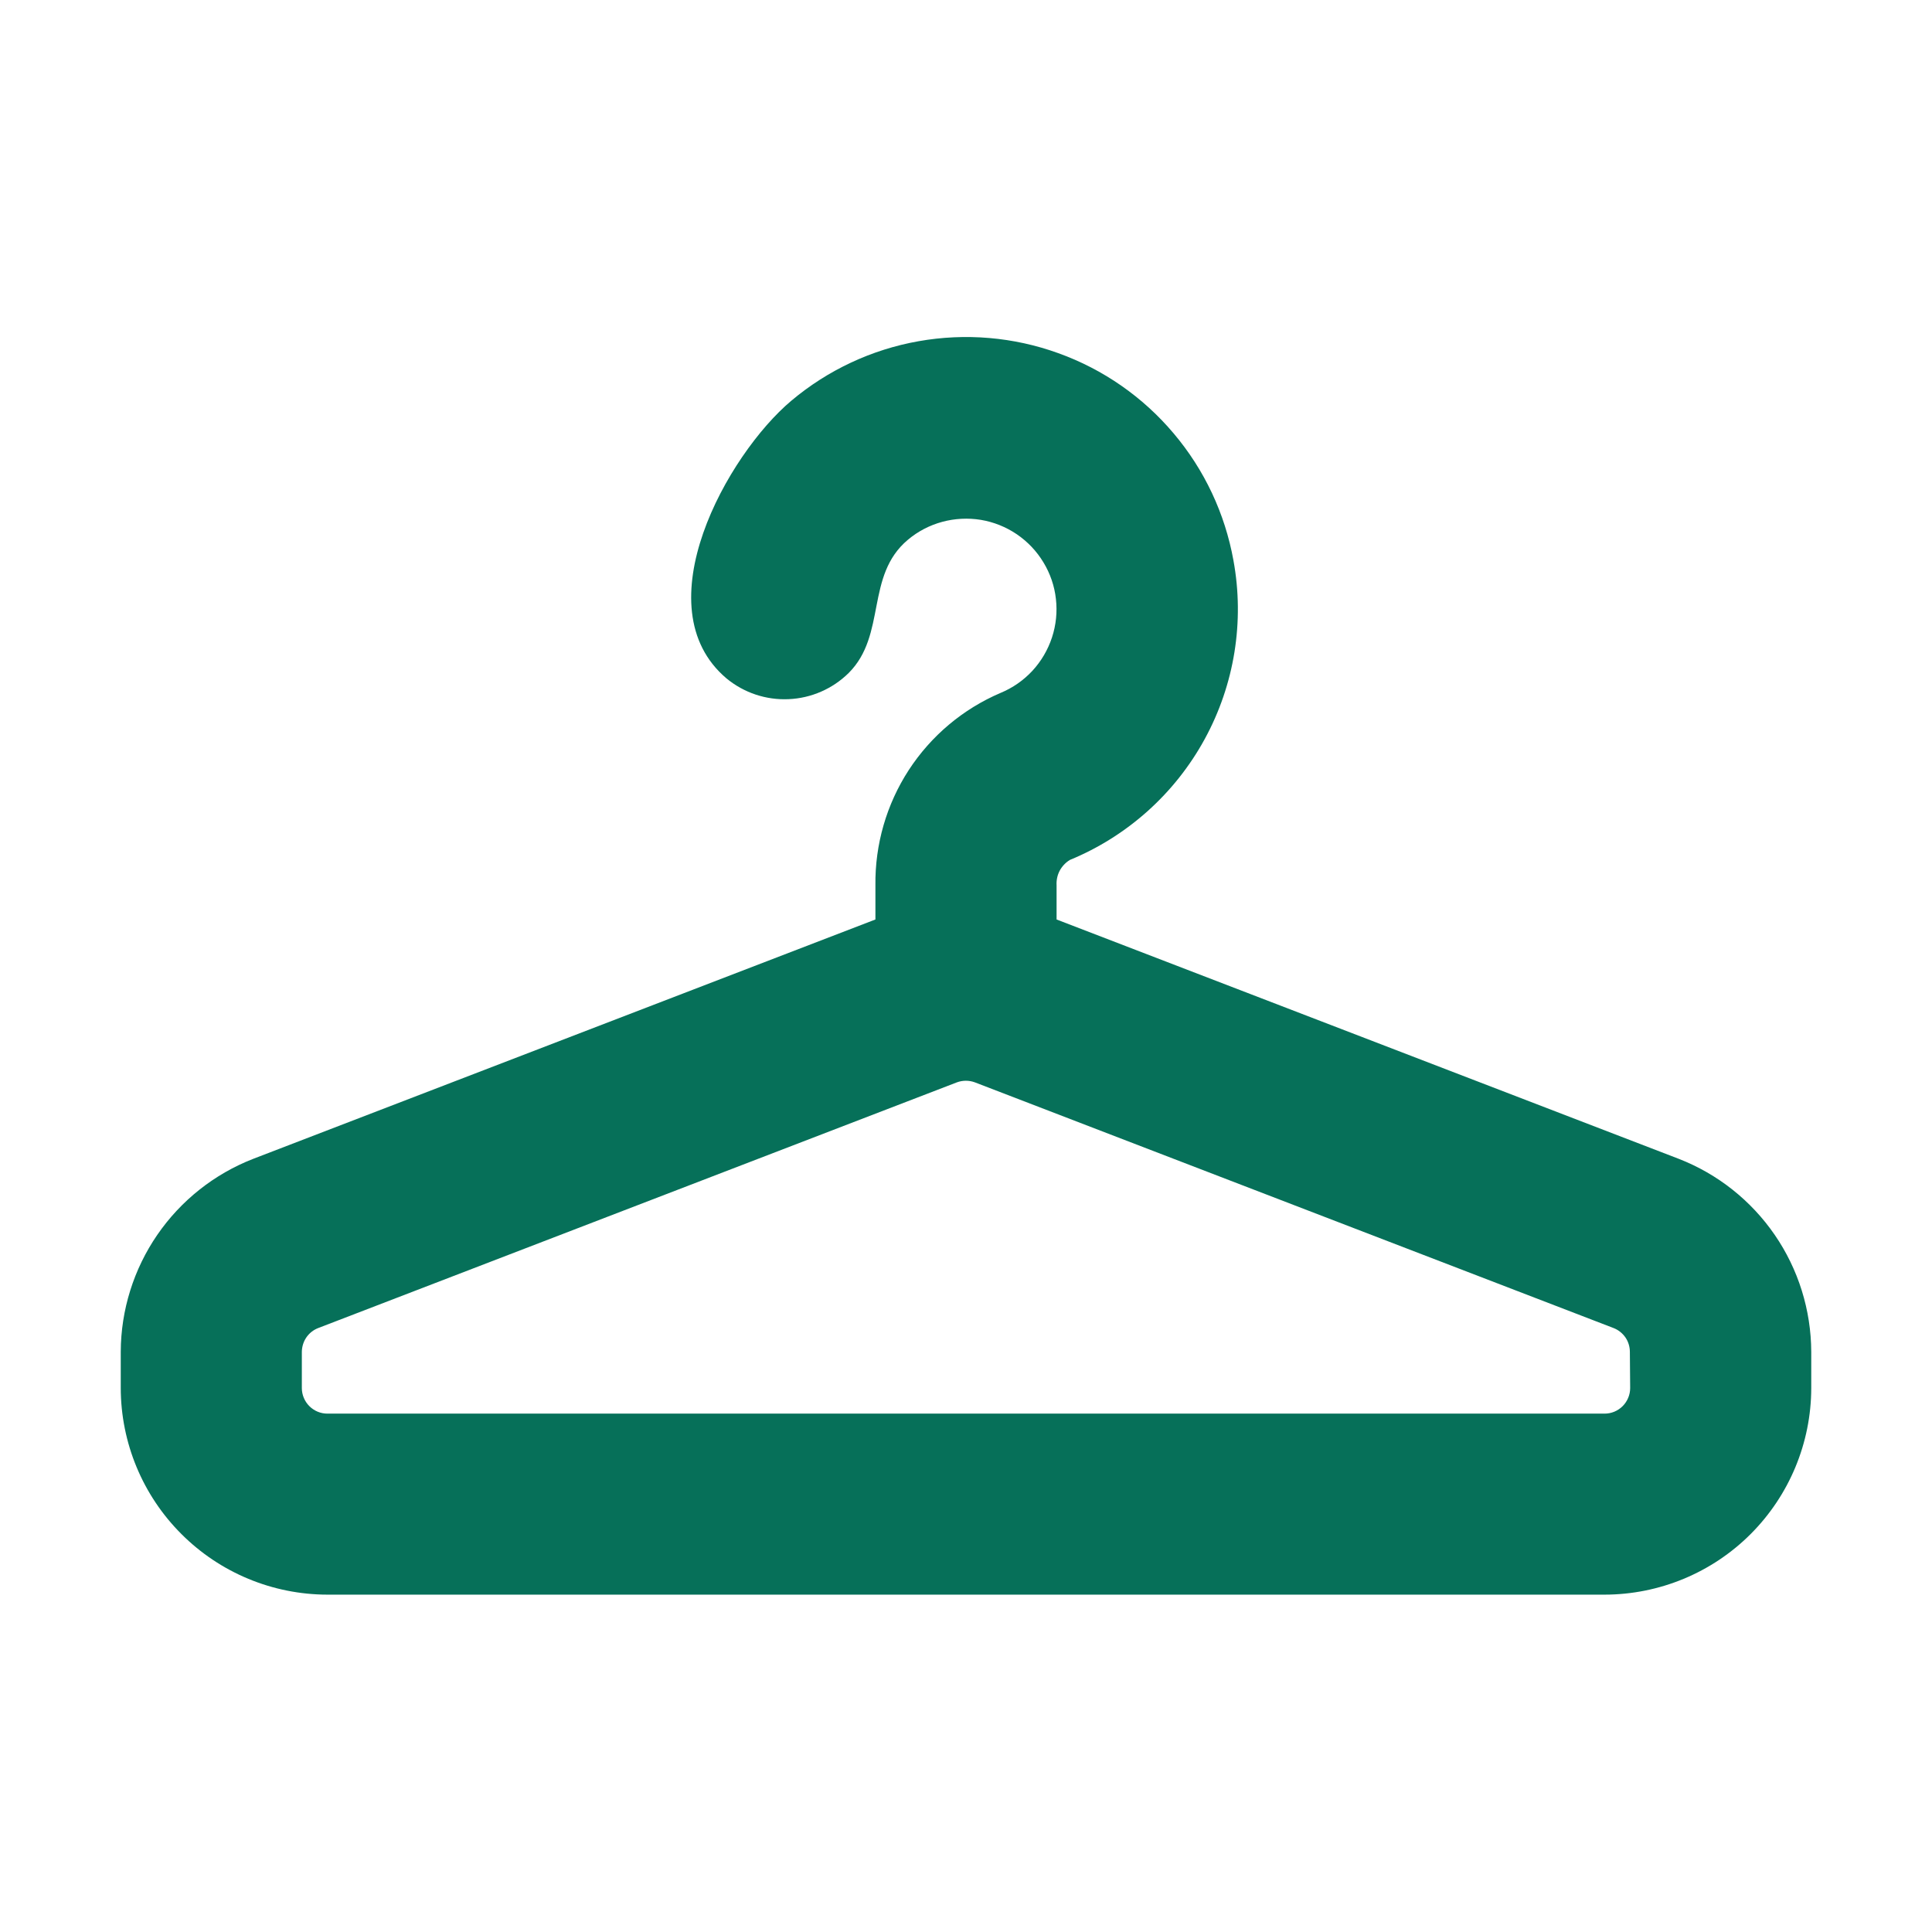 <svg width="26" height="26" viewBox="0 0 26 26" fill="none" xmlns="http://www.w3.org/2000/svg">
<g clip-path="url(#clip0_1754_99)">
<path d="M22.592 15.595L14.219 12.374V11.915C14.215 11.847 14.229 11.779 14.26 11.719C14.292 11.659 14.339 11.609 14.397 11.573C15.17 11.255 15.811 10.681 16.212 9.947C16.613 9.213 16.75 8.364 16.599 7.541C16.485 6.91 16.208 6.321 15.794 5.832C15.381 5.342 14.846 4.97 14.243 4.753C13.641 4.535 12.992 4.48 12.361 4.592C11.73 4.704 11.14 4.98 10.649 5.393C9.787 6.118 8.641 8.169 9.777 9.13C10.011 9.323 10.309 9.423 10.613 9.409C10.917 9.396 11.205 9.27 11.421 9.057C11.936 8.542 11.641 7.748 12.218 7.264C12.352 7.151 12.51 7.069 12.679 7.023C12.849 6.977 13.026 6.968 13.2 6.996C13.373 7.025 13.538 7.091 13.684 7.19C13.829 7.289 13.951 7.417 14.042 7.568C14.133 7.718 14.191 7.886 14.21 8.061C14.23 8.235 14.212 8.412 14.157 8.579C14.102 8.746 14.012 8.899 13.893 9.028C13.773 9.157 13.627 9.258 13.465 9.325C12.959 9.541 12.529 9.903 12.229 10.364C11.93 10.825 11.774 11.365 11.781 11.915V12.374L3.408 15.595C2.884 15.799 2.434 16.156 2.116 16.619C1.799 17.081 1.627 17.629 1.625 18.191V18.679C1.626 19.416 1.919 20.123 2.441 20.644C2.962 21.166 3.669 21.459 4.406 21.46H21.594C22.331 21.459 23.038 21.166 23.559 20.645C24.08 20.124 24.374 19.417 24.375 18.68V18.193C24.373 17.631 24.202 17.082 23.884 16.619C23.566 16.156 23.116 15.799 22.592 15.595ZM21.938 18.68C21.938 18.771 21.901 18.859 21.837 18.923C21.772 18.988 21.685 19.024 21.594 19.024H4.406C4.315 19.024 4.228 18.988 4.163 18.923C4.099 18.859 4.062 18.771 4.062 18.68V18.193C4.063 18.123 4.084 18.055 4.123 17.998C4.162 17.941 4.218 17.897 4.283 17.872L12.877 14.566C12.955 14.537 13.042 14.537 13.12 14.566L21.714 17.872C21.779 17.897 21.834 17.941 21.874 17.998C21.913 18.055 21.934 18.123 21.934 18.193L21.938 18.68Z" fill="#067059"/>
</g>
<defs>
<clipPath id="clip0_1754_99">
<rect width="26" height="26" fill="white"/>
</clipPath>
</defs>
</svg>
